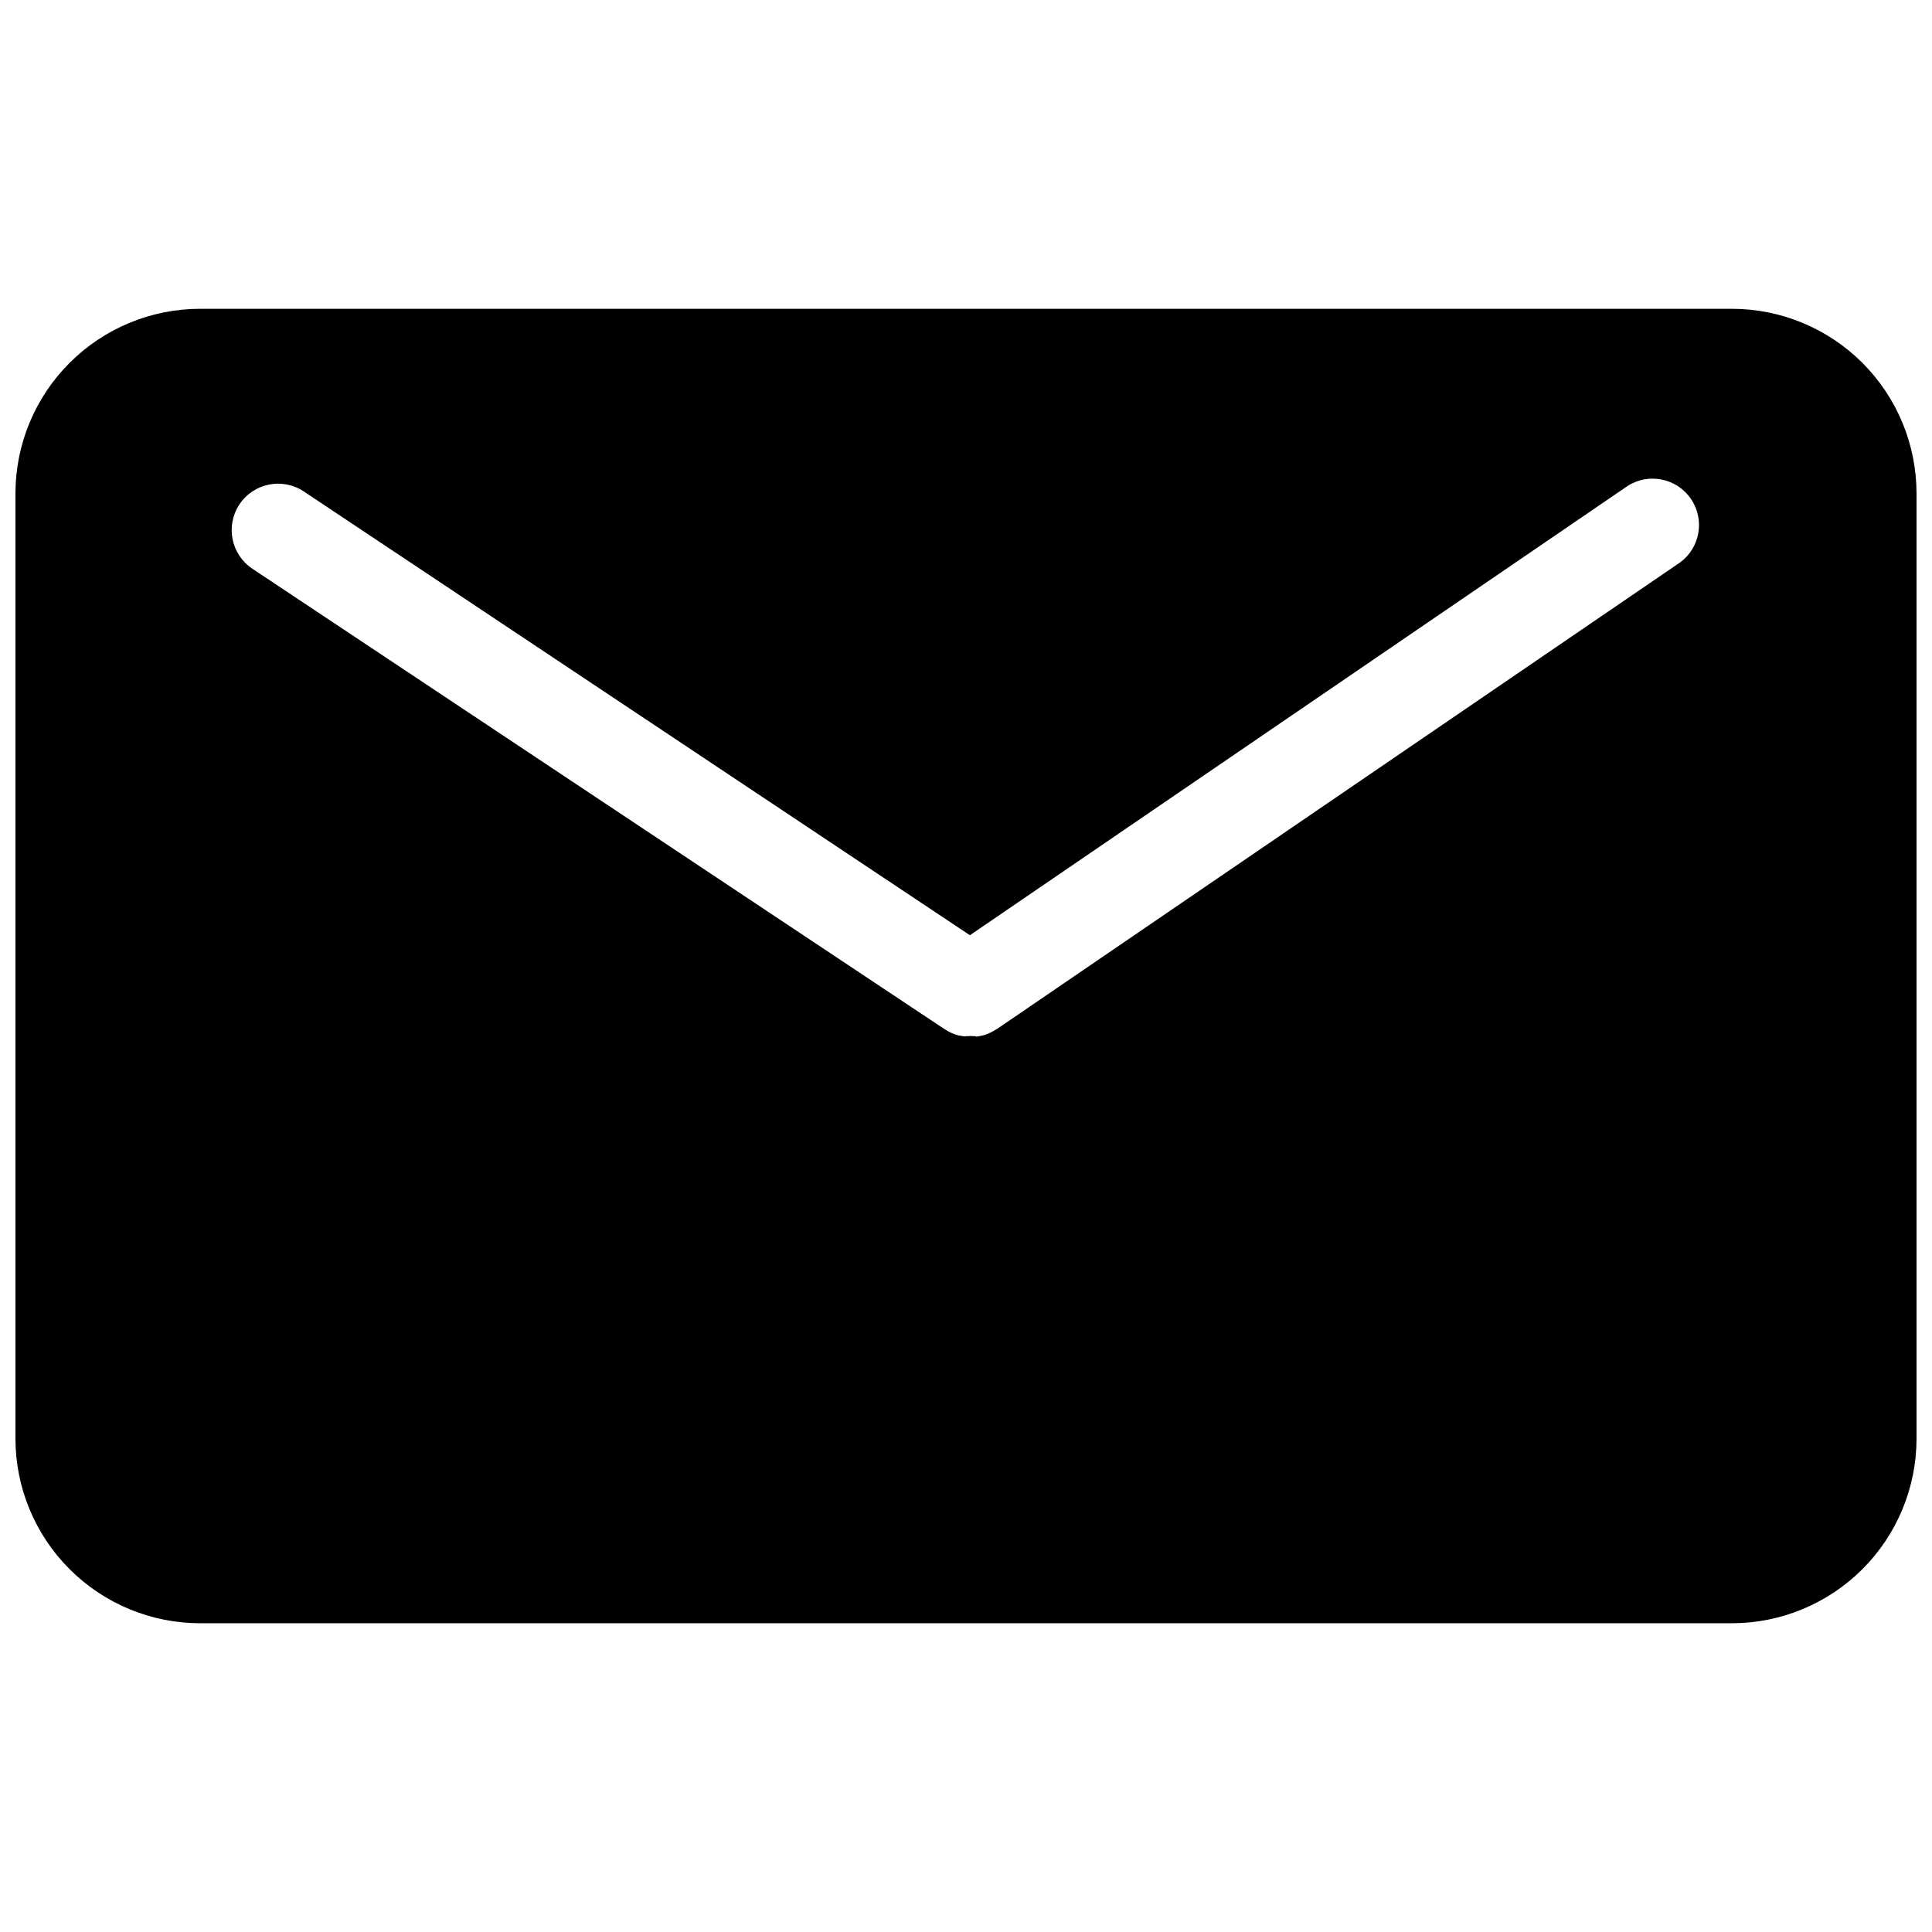 <?xml version="1.0" encoding="UTF-8"?>
<!-- The Best Svg Icon site in the world: iconSvg.co, Visit us! https://iconsvg.co -->
<svg width="800px" height="800px" version="1.1" viewBox="144 144 512 512" xmlns="http://www.w3.org/2000/svg">
 <defs>
  <clipPath id="a">
   <path d="m148.09 225h503.81v350h-503.81z"/>
  </clipPath>
 </defs>
 <g clip-path="url(#a)">
  <path d="m651.9 274.79c0-12.984-5.156-25.438-14.336-34.617-9.184-9.18-21.633-14.34-34.617-14.34h-405.9c-12.984 0-25.434 5.16-34.613 14.34-9.184 9.18-14.34 21.633-14.34 34.617v250.43c0 12.984 5.156 25.438 14.34 34.617 9.18 9.18 21.629 14.34 34.613 14.34h405.9c12.984 0 25.434-5.16 34.617-14.34 9.18-9.18 14.336-21.633 14.336-34.617zm-62.68 18.273-181.07 123.67h-0.07c-0.348 0.234-0.711 0.453-1.082 0.648l-0.285 0.148c-0.395 0.203-0.797 0.383-1.211 0.543-0.43 0.156-0.871 0.293-1.316 0.402h-0.117c-0.445 0.105-0.895 0.188-1.352 0.246-0.059 0-0.117-0.129-0.176-0.117-0.453 0.004-0.906-0.016-1.359-0.059-0.441 0.043-0.891 0.062-1.336 0.059-0.059 0-0.117 0.059-0.176 0.051l-0.004-0.004c-0.445-0.043-0.887-0.113-1.328-0.207h-0.129 0.004c-0.445-0.105-0.883-0.238-1.309-0.391-0.406-0.156-0.805-0.328-1.191-0.523l-0.297-0.148c-0.344-0.188-0.688-0.383-0.984-0.609h-0.059l-0.078-0.051-183.41-122c-5.656-3.766-7.188-11.402-3.422-17.059s11.402-7.184 17.059-3.418l176.51 117.6 174.3-119.06v-0.004c5.602-3.578 13.031-2.062 16.781 3.426 3.746 5.484 2.461 12.957-2.906 16.875z"/>
 </g>
</svg>